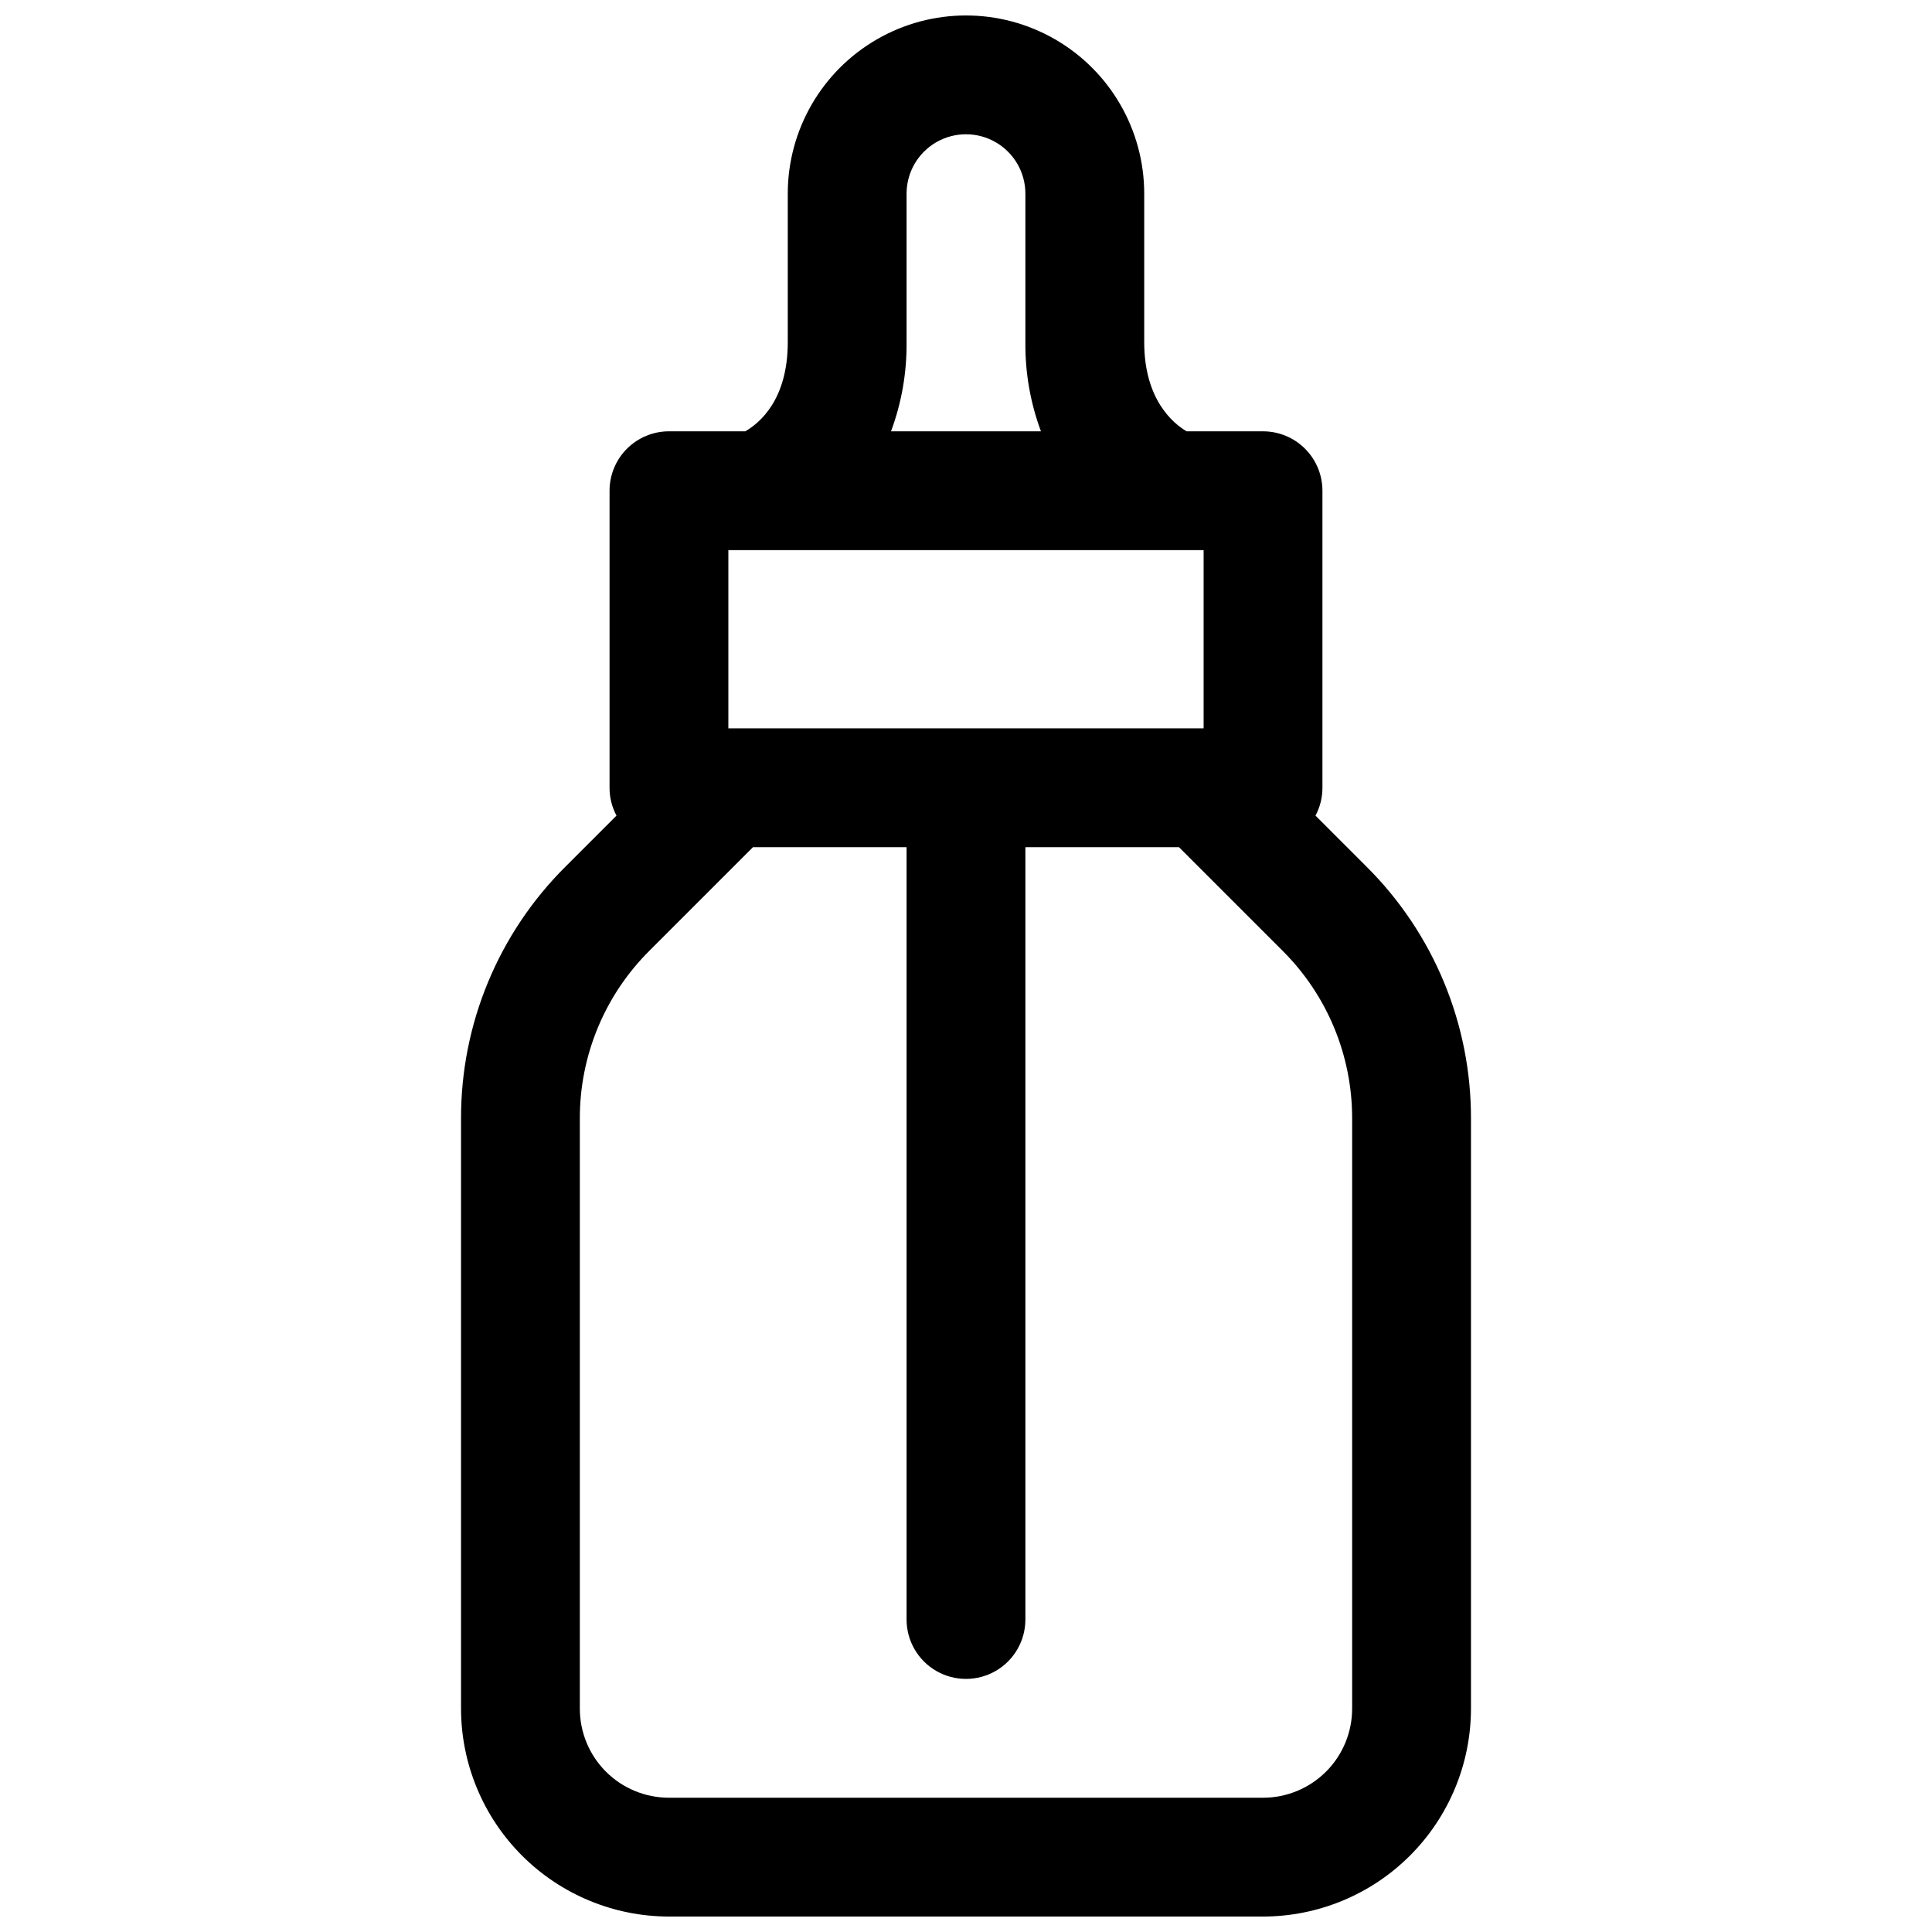 <?xml version="1.0" encoding="UTF-8"?>
<!-- Uploaded to: SVG Repo, www.svgrepo.com, Generator: SVG Repo Mixer Tools -->
<svg width="800px" height="800px" version="1.1" viewBox="144 144 512 512" xmlns="http://www.w3.org/2000/svg">
 <defs>
  <clipPath id="a">
   <path d="m266 148.09h268v503.81h-268z"/>
  </clipPath>
 </defs>
 <g clip-path="url(#a)">
  <path d="m506.15 373.68-13.531-13.531c1.211-2.269 1.844-4.805 1.84-7.379v-78.719c0-4.176-1.656-8.18-4.609-11.133-2.953-2.953-6.957-4.613-11.133-4.613h-20.25c-3.453-2.027-11.238-8.297-11.238-23.617v-39.359c0-16.871-9.004-32.465-23.617-40.902s-32.617-8.438-47.23 0c-14.613 8.438-23.617 24.031-23.617 40.902v39.363c0 15.191-7.418 21.41-11.277 23.617l-20.211-0.004c-4.176 0-8.18 1.66-11.133 4.613-2.953 2.953-4.609 6.957-4.609 11.133v78.719c-0.004 2.574 0.629 5.109 1.84 7.379l-13.531 13.531c-17.773 17.68-27.738 41.734-27.668 66.805v156.32c0.016 14.609 5.824 28.613 16.156 38.945 10.328 10.332 24.336 16.141 38.945 16.156h157.44c14.609-0.016 28.617-5.824 38.949-16.156 10.328-10.332 16.141-24.336 16.156-38.945v-156.32c0.066-25.07-9.898-49.125-27.672-66.805zm-121.9-138.99v-39.363c0-5.625 3-10.82 7.871-13.633s10.875-2.812 15.746 0 7.871 8.008 7.871 13.633v39.363c-0.082 8.055 1.316 16.062 4.125 23.613h-39.734c2.805-7.551 4.203-15.559 4.121-23.613zm-47.23 55.105 125.95-0.004v47.23l-125.95 0.004zm165.31 307.01c0 6.262-2.488 12.27-6.918 16.699-4.43 4.426-10.438 6.914-16.699 6.914h-157.44c-6.262 0-12.27-2.488-16.699-6.914-4.43-4.43-6.914-10.438-6.914-16.699v-156.32c-0.047-16.715 6.598-32.75 18.449-44.535l27.434-27.434h40.707v204.67c0 5.625 3 10.82 7.871 13.633s10.875 2.812 15.746 0 7.871-8.008 7.871-13.633v-204.67h40.707l27.434 27.434c11.855 11.785 18.496 27.82 18.453 44.535z"/>
 </g>
</svg>